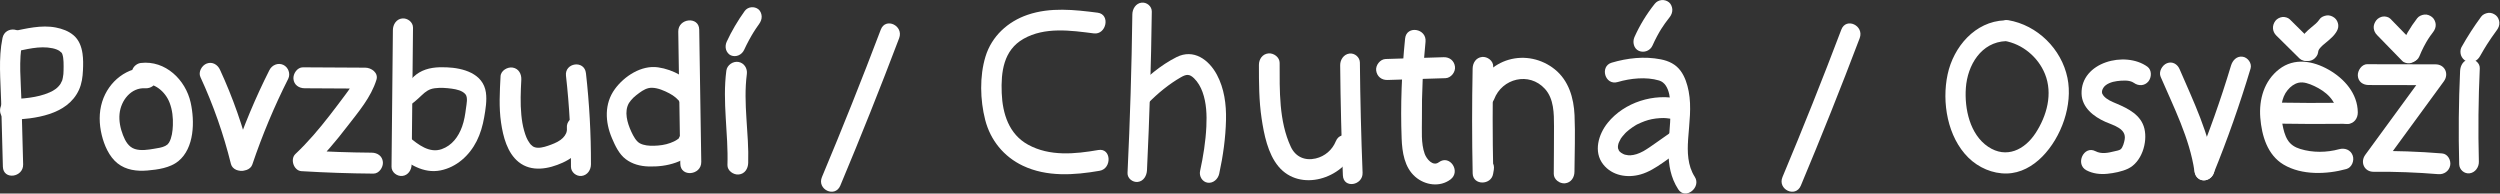 <?xml version="1.0" encoding="UTF-8" standalone="no"?>
<!-- Created with Inkscape (http://www.inkscape.org/) -->

<svg
   version="1.1"
   id="svg2"
   width="561.173"
   height="43.44"
   viewBox="0 0 561.173 43.44"
   sodipodi:docname="TEXT.eps"
   xmlns:inkscape="http://www.inkscape.org/namespaces/inkscape"
   xmlns:sodipodi="http://sodipodi.sourceforge.net/DTD/sodipodi-0.dtd"
   xmlns="http://www.w3.org/2000/svg"
   xmlns:svg="http://www.w3.org/2000/svg">
  <rect x="0" y="0" width="561.173" height="43.44" fill="#333333" stroke="none"/>
  <defs
     id="defs6" />
  <sodipodi:namedview
     id="namedview4"
     pagecolor="#ffffff"
     bordercolor="#000000"
     borderopacity="0.25"
     inkscape:showpageshadow="2"
     inkscape:pageopacity="0.0"
     inkscape:pagecheckerboard="0"
     inkscape:deskcolor="#ffffff" />
  <g
     id="g8"
     inkscape:groupmode="layer"
     inkscape:label="ink_ext_XXXXXX"
     transform="matrix(1.333,0,0,-1.333,0,43.44)">
    <g
       id="g10"
       transform="scale(0.1)">
      <path
         d="M 4.207,261.891 C -2.938,227.367 0.977,190.703 1.906,155.734 2.887,118.879 3.867,82.023 4.848,45.172 5.461,22.188 39.559,26.988 38.973,49.078 38.027,84.543 37.086,120.004 36.141,155.469 c -0.883,33.25 -5.098,68.367 1.691,101.179 4.656,22.485 -29.07,27.254 -33.625,5.243 v 0"
         style="fill:#ffffff;fill-opacity:1;fill-rule:nonzero;stroke:none"
         id="path12" />
      <path
         d="m 21.918,238.168 c 21.492,4.363 44.488,11.074 66.441,6.465 4.246,-0.895 8.648,-2.336 12.414,-4.867 -2.41,1.617 3.754,-3.496 1.946,-1.532 1.886,-2.046 1.886,-2.449 2.445,-4.132 2.258,-6.786 2.031,-17.774 1.863,-26.879 -0.086,-4.703 -0.203,-7.25 -1.246,-12.442 -0.261,-1.297 -0.562,-2.586 -0.91,-3.863 0.527,1.359 0.387,0.988 -0.422,-1.117 -0.273,-0.637 -3.511,-6.653 -1.898,-4.18 C 97.469,177.836 91.453,173.781 83.383,170.23 62.691,161.129 37.918,159.609 15.602,158.742 6.324,158.383 -0.379,147.594 0.074,139.121 0.59,129.434 8.121,123.66 17.359,124.02 c 41.098,1.593 95.93,7.918 115.504,50.324 4.871,10.554 6.336,21.875 6.856,33.355 0.418,9.262 0.582,18.906 -0.781,28.094 -1.723,11.594 -5.844,22.809 -15.016,30.641 -8.406,7.175 -19.145,11.039 -29.86,13.121 C 69.5,284.32 44.164,277.766 20.164,272.895 10.996,271.031 4.125,262.816 4.633,253.273 5.086,244.781 12.773,236.313 21.918,238.168 v 0"
         style="fill:#ffffff;fill-opacity:1;fill-rule:nonzero;stroke:none"
         id="path14" />
      <path
         d="m 251.223,212.039 c -36.75,2.344 -68.403,-23.066 -79.16,-57.469 -5.723,-18.3 -5.215,-37.621 -0.727,-56.133 4.148,-17.117 12.422,-36.301 26.527,-47.547 14.301,-11.398 32.594,-13.621 50.293,-12.133 17.285,1.449 38.227,4.387 52.059,15.641 27.269,22.188 27.84,67.352 20.851,98.77 -8.558,38.477 -42.625,71.488 -83.925,66.684 -5.875,-0.684 -11.594,-5.016 -13.864,-10.489 -0.672,-1.617 -1.339,-3.234 -2.011,-4.851 -3.457,-8.332 -1.434,-18.965 7.359,-23.067 8.301,-3.871 18.934,0.836 22.398,9.192 0.672,1.617 1.344,3.23 2.012,4.847 -4.621,-3.496 -9.238,-6.992 -13.859,-10.488 20.574,2.395 39.328,-13.238 46.543,-32.402 4.547,-12.074 5.875,-24.805 5.394,-37.649 -0.383,-10.273 -1.843,-20.859 -6.148,-28.566 1.035,1.855 -0.527,-0.867 -0.668,-1.055 -0.742,-1.008 -1.637,-2.184 -2.559,-3.066 0.789,0.754 -3.105,-1.949 -3.476,-2.141 -5.633,-2.84 -12.332,-3.617 -18.465,-4.672 -10.477,-1.805 -22.559,-3.731 -32.699,-0.476 -10.672,3.426 -16.168,13.484 -20.024,23.457 -4.379,11.34 -6.976,23.676 -5.746,35.871 2.277,22.543 19.43,44.473 43.305,42.949 9.418,-0.598 17.844,5.496 19.64,14.992 1.563,8.262 -3.605,19.196 -13.05,19.801 v 0"
         style="fill:#ffffff;fill-opacity:1;fill-rule:nonzero;stroke:none"
         id="path16" />
      <path
         d="m 337.508,196.09 c 21.738,-47.063 38.941,-96.055 51.398,-146.375 2.285,-9.223 14.004,-13.508 22.282,-10.391 9.613,3.617 12.933,13.527 10.636,22.805 -12.461,50.32 -29.664,99.312 -51.398,146.375 -3.969,8.594 -12.817,13.957 -22.281,10.391 -8.258,-3.11 -14.637,-14.137 -10.637,-22.805 v 0"
         style="fill:#ffffff;fill-opacity:1;fill-rule:nonzero;stroke:none"
         id="path18" />
      <path
         d="m 453.707,207.895 c -23.535,-46.637 -43.73,-94.864 -60.445,-144.356 -3.028,-8.961 -1.067,-19.137 8.285,-23.496 7.945,-3.707 20.277,-0.262 23.32,8.758 16.719,49.492 36.91,97.719 60.446,144.355 4.265,8.453 0.203,19.539 -8.282,23.496 -8.922,4.157 -19.047,-0.285 -23.324,-8.757 v 0"
         style="fill:#ffffff;fill-opacity:1;fill-rule:nonzero;stroke:none"
         id="path20" />
      <path
         d="m 512.977,177.238 c 35.062,-0.195 70.128,-0.39 105.195,-0.586 -6.215,6.809 -12.43,13.618 -18.645,20.426 -3.488,-11.164 -10.949,-21.238 -17.843,-30.531 -8.707,-11.738 -17.536,-23.402 -26.504,-34.942 -17.821,-22.929 -36.567,-45.156 -57.739,-65.082 -9.261,-8.719 -2.761,-28.09 10.122,-28.871 40.378,-2.457 80.82,-3.816 121.273,-4.137 9.531,-0.078 16.664,10.727 15.937,19.43 -0.855,10.281 -9.304,15.758 -18.847,15.832 -37.446,0.297 -74.86,1.609 -112.235,3.879 3.375,-9.625 6.75,-19.246 10.125,-28.871 22.442,21.125 42.141,44.824 60.926,69.203 18.821,24.418 39.828,48.657 49.16,78.5 3.719,11.903 -8.699,20.371 -18.644,20.43 -35.063,0.191 -70.129,0.387 -105.195,0.582 -9.532,0.055 -16.665,-10.711 -15.938,-19.43 0.855,-10.261 9.309,-15.777 18.852,-15.832 v 0"
         style="fill:#ffffff;fill-opacity:1;fill-rule:nonzero;stroke:none"
         id="path22" />
      <path
         d="m 661.602,275.305 c -0.77,-76.735 -1.536,-153.473 -2.301,-230.211 -0.094,-9.344 9.332,-16.391 18.133,-15.496 9.984,1.012 15.656,10.285 15.75,19.516 0.765,76.739 1.535,153.477 2.3,230.211 0.094,9.348 -9.332,16.391 -18.132,15.5 -9.989,-1.011 -15.661,-10.285 -15.75,-19.519 v 0"
         style="fill:#ffffff;fill-opacity:1;fill-rule:nonzero;stroke:none"
         id="path24" />
      <path
         d="m 684.918,145.566 c 9.691,5.219 17.809,12.856 25.141,19.805 6.765,6.414 12.558,10.688 22,11.914 9.597,1.246 19.625,0.563 29.179,-0.789 7.711,-1.094 17.184,-3.18 22.418,-9.183 4.703,-5.403 1.848,-17.11 1.016,-23.918 -1.254,-10.27 -2.981,-20.829 -6.477,-30.559 C 771.98,95.531 761.211,80.934 743.781,74.742 723.379,67.496 704.215,82.188 689.027,95.09 672.586,109.063 651,81 666.754,67.613 c 20.922,-17.777 46.113,-34.41 74.949,-28.703 27.145,5.375 48.746,25.145 60.992,49.367 6.266,12.379 10.192,26.161 12.586,39.793 2.356,13.403 4.91,28.602 2.953,42.141 -4.644,32.105 -38.48,41.215 -66.203,42.316 -16.07,0.637 -31.91,-0.394 -46.078,-8.722 -12.008,-7.059 -19.723,-19.68 -31.074,-25.793 -8.18,-4.407 -13.582,-13.367 -10.637,-22.809 2.516,-8.043 12.559,-14.008 20.676,-9.637 v 0"
         style="fill:#ffffff;fill-opacity:1;fill-rule:nonzero;stroke:none"
         id="path26" />
      <path
         d="m 842.906,197.461 c -1.351,-25.984 -2.941,-52.324 0.856,-78.184 3.426,-23.34 10.308,-50.758 29.656,-66.265 21.645,-17.348 50.562,-11.719 73.988,-1.121 24.52,11.086 45.172,32.73 42.52,61.449 -2.106,22.801 -37.414,19.445 -35.309,-3.356 0.567,-6.152 -1.879,-11.339 -6.738,-16.336 -4.848,-4.988 -12.566,-8.66 -19.801,-11.328 -6.902,-2.547 -14.992,-5.484 -22.351,-5.258 -3.563,0.109 -6.387,0.902 -9.45,2.957 2.493,-1.672 -1.511,1.559 -1.949,1.945 -1.519,1.516 -1.781,1.762 -0.781,0.731 -0.609,0.738 -1.188,1.5 -1.738,2.281 -4.461,6.168 -6.7,12.25 -9.137,20.656 -2.527,8.711 -3.899,17.668 -4.774,26.687 -1.906,19.723 -1.066,39.535 -0.039,59.282 0.496,9.55 -4.242,18.742 -14.492,20.468 -8.625,1.453 -19.961,-4.988 -20.461,-14.609 v 0"
         style="fill:#ffffff;fill-opacity:1;fill-rule:nonzero;stroke:none"
         id="path28" />
      <path
         d="m 953.063,198.453 c 5.738,-50.945 8.546,-102.156 8.417,-153.422 -0.023,-9.188 9.11,-16.48 17.942,-15.41 9.863,1.195 15.68,10.234 15.699,19.539 0.133,51.266 -2.68,102.477 -8.418,153.422 -2.566,22.805 -36.098,17.68 -33.64,-4.129 v 0"
         style="fill:#ffffff;fill-opacity:1;fill-rule:nonzero;stroke:none"
         id="path30" />
      <path
         d="m 1174.8,172.43 c -14.53,21.773 -41.01,36.379 -66.74,40.066 -27.87,3.996 -56.7,-14.723 -72.69,-36.644 -17.98,-24.664 -16.47,-55.497 -4.91,-82.602 5.41,-12.68 11.89,-26.758 23.17,-35.324 11.16,-8.469 24.64,-11.938 38.47,-12.359 15.64,-0.477 31.15,1.242 45.96,6.512 14.57,5.18 30.76,14.672 36.31,29.957 3.08,8.492 1.67,18.856 -7.39,23.078 -8.01,3.739 -19.33,-0.648 -22.42,-9.172 -0.38,-1.043 -2.44,-4.144 -1.1,-2.539 -2.94,-3.516 -1.22,-1.148 -0.83,-0.863 -0.79,-0.566 -1.54,-1.18 -2.33,-1.734 -3.57,-2.484 -7.57,-4.199 -11.64,-5.703 -8.81,-3.258 -18.36,-4.441 -27.72,-4.68 -8.11,-0.207 -16.68,0.551 -23.34,4.062 -6.36,3.352 -11.07,12.199 -14.42,19.418 -7.06,15.227 -12.43,34.184 -4.02,48.547 1.18,2.02 4.63,6.219 7.32,8.844 2.5,2.441 6.67,5.691 10.03,8.141 6.41,4.671 13.21,8.82 21.4,8.64 10.03,-0.215 20.47,-4.789 29.21,-9.386 7.85,-4.133 14.66,-9.625 19.65,-17.09 12.42,-18.61 39.73,3.312 28.03,20.832 v 0"
         style="fill:#ffffff;fill-opacity:1;fill-rule:nonzero;stroke:none"
         id="path32" />
      <path
         d="m 1142.16,272.633 c 1.15,-74.235 2.3,-148.465 3.45,-222.703 0.35,-22.902 35.64,-19.371 35.29,3.367 -1.15,74.234 -2.3,148.469 -3.45,222.703 -0.35,22.902 -35.64,19.375 -35.29,-3.367 v 0"
         style="fill:#ffffff;fill-opacity:1;fill-rule:nonzero;stroke:none"
         id="path34" />
      <path
         d="m 1223.12,206.906 c -6.92,-53.023 3.6,-105.89 1.87,-158.988 -0.31,-9.492 10.27,-16.762 18.96,-15.887 10.41,1.051 15.66,9.867 15.97,19.418 1.62,49.942 -8.77,99.992 -2.27,149.793 1.22,9.391 -4.52,18.742 -14.23,20.348 -9.16,1.512 -19.07,-5.246 -20.3,-14.684 v 0"
         style="fill:#ffffff;fill-opacity:1;fill-rule:nonzero;stroke:none"
         id="path36" />
      <path
         d="m 1253.05,241.879 c 5.16,11.148 11.01,21.953 17.51,32.371 -0.84,-1.348 -1.68,-2.695 -2.52,-4.043 3.26,5.199 6.68,10.293 10.26,15.285 2.76,3.856 4.58,8.278 4.31,13.117 -0.22,4 -2.11,8.907 -5.32,11.504 -6.94,5.614 -17.9,4.715 -23.31,-2.84 -11.64,-16.246 -21.9,-33.558 -30.3,-51.699 -1.87,-4.043 -2.37,-9.125 -1.02,-13.406 1.22,-3.848 4.34,-8 8.19,-9.566 8.72,-3.555 18.29,0.843 22.2,9.277 v 0"
         style="fill:#ffffff;fill-opacity:1;fill-rule:nonzero;stroke:none"
         id="path38" />
      <path
         d="m 3375.82,291.625 c -49.99,-1.84 -86.19,-44.641 -96.13,-90.883 -10.11,-47.004 -0.24,-105.73 35.01,-140.418 17.01,-16.734 40.74,-27.129 64.71,-26.59 23.12,0.519 43.47,12.098 59.44,28.18 32.49,32.715 52.03,87.434 42.62,132.871 -10.1,48.778 -50.69,88.817 -99.88,97.16 -21.19,3.594 -28.27,-31.168 -6.43,-34.871 30.42,-5.156 56.94,-27.242 68.48,-55.855 13.41,-33.246 3.14,-70.356 -15.87,-99.508 -18.32,-28.086 -49.23,-43.496 -79.87,-22.93 -30.85,20.715 -40,64.188 -37.51,99.055 2.74,38.379 25.77,77.242 67.79,78.785 21.46,0.789 20.08,35.828 -2.36,35.004 v 0"
         style="fill:#ffffff;fill-opacity:1;fill-rule:nonzero;stroke:none"
         id="path40" />
      <path
         d="m 3616.11,213.559 c -37.28,27.027 -112.4,7.824 -110.88,-45.598 0.66,-23.215 20.38,-38.445 39.79,-47.098 14,-6.234 36.27,-11.343 32.74,-30.3 -0.86,-4.59 -2.91,-12.531 -6.4,-15.832 -2.23,-2.109 -7.94,-2.91 -11.15,-3.719 -10.45,-2.633 -21.63,-4.91 -31.58,0.277 -19.64,10.238 -34.67,-22.023 -15.04,-32.254 10.77,-5.617 22.98,-7.012 34.96,-5.805 11.27,1.133 24.51,3.703 34.81,8.547 22.99,10.809 33.32,44.023 27.68,67.489 -5.52,22.98 -27.16,33.793 -47.08,42.183 -8.09,3.406 -15.84,6.516 -21.44,12.805 -0.41,0.465 -2.46,3.656 -2.63,4.273 -0.92,3.34 0.11,6.379 2.09,9.571 4.02,6.468 14.12,10.148 22.92,11.215 8.46,1.027 21.15,2.285 28.45,-3.004 7.68,-5.567 18,-5.254 24.35,2.355 5.58,6.688 6.15,19.281 -1.59,24.895 v 0"
         style="fill:#ffffff;fill-opacity:1;fill-rule:nonzero;stroke:none"
         id="path42" />
      <path
         d="m 3638.37,196.59 c 22,-51.067 48.77,-103.387 56.95,-158.949 1.33,-9.008 8.08,-16.578 17.87,-15.375 8.76,1.078 17.03,10.402 15.68,19.551 -8.69,59 -35.24,113.418 -58.61,167.668 -3.64,8.442 -12.14,13.575 -21.26,9.911 -8.05,-3.239 -14.32,-14.235 -10.63,-22.805 v 0"
         style="fill:#ffffff;fill-opacity:1;fill-rule:nonzero;stroke:none"
         id="path44" />
      <path
         d="m 3756.88,215.418 c -17.17,-57.176 -37.21,-113.434 -59.79,-168.691 -3.44,-8.41 -1.36,-19 7.49,-23.125 8.28,-3.863 19.08,0.691 22.53,9.125 23.78,58.207 44.63,117.546 62.72,177.765 2.62,8.723 -4.6,18.567 -13.21,19.875 -10.13,1.535 -17.09,-6.156 -19.74,-14.949 v 0"
         style="fill:#ffffff;fill-opacity:1;fill-rule:nonzero;stroke:none"
         id="path46" />
      <path
         d="m 3831.8,117.742 c 40.13,-0.711 80.28,-0.82 120.41,-0.336 9.61,0.117 16.9,10.371 16.07,19.375 -0.95,10.199 -9.69,16.168 -19.32,16.055 -40.14,-0.488 -80.29,-0.379 -120.42,0.332 -9.6,0.168 -16.88,-10.574 -16.06,-19.375 0.96,-10.426 9.68,-15.883 19.32,-16.051 v 0"
         style="fill:#ffffff;fill-opacity:1;fill-rule:nonzero;stroke:none"
         id="path48" />
      <path
         d="m 3970.39,136.578 c -0.28,31.867 -22.74,56.981 -49.1,71.942 -26.37,14.972 -57.8,20.589 -83.37,0.808 -25.27,-19.555 -34.2,-50.832 -31.71,-81.793 2.41,-30.074 11.89,-62.629 39.27,-78.863 30.59,-18.148 72.63,-16.527 105.69,-7.422 9.26,2.551 13.72,14.301 10.63,22.809 -3.49,9.641 -13.47,13.16 -22.74,10.605 -20.99,-5.781 -44.66,-6.102 -65.56,0.367 -9.19,2.844 -16.31,7.246 -21.28,15.242 -4.72,7.586 -7.08,17.278 -8.69,26.051 -2.03,11.102 -3.19,22.465 -1.44,33.668 1.49,9.602 4.72,17.699 10.25,24.336 4.89,5.867 10.95,10.492 18.18,12.207 8.42,2 18.01,-1.594 26.13,-5.347 19.86,-9.18 38.17,-24.442 38.37,-47.938 0.08,-9.59 10.32,-16.895 19.31,-16.047 10.21,0.965 16.14,9.742 16.06,19.375 v 0"
         style="fill:#ffffff;fill-opacity:1;fill-rule:nonzero;stroke:none"
         id="path50" />
      <path
         d="m 3988.64,182.703 c 38.36,-0.074 76.73,-0.144 115.1,-0.219 -4.65,9.563 -9.3,19.121 -13.95,28.68 -35.48,-48.695 -71.05,-97.32 -106.72,-145.875 -9.2,-12.516 -1.74,-28.836 13.95,-28.68 36.41,0.363 72.78,-1.027 109.07,-4.004 9.46,-0.777 18.17,5.266 19.92,14.863 1.56,8.547 -4.05,19.25 -13.54,20.027 -39.21,3.215 -78.55,4.547 -117.89,4.156 4.65,-9.559 9.31,-19.121 13.96,-28.68 35.67,48.555 71.24,97.179 106.72,145.875 9.21,12.652 1.71,28.652 -13.96,28.679 -38.37,0.075 -76.73,0.145 -115.1,0.215 -9.43,0.02 -16.38,-10.984 -15.77,-19.508 0.72,-10.132 8.79,-15.515 18.21,-15.531 v 0"
         style="fill:#ffffff;fill-opacity:1;fill-rule:nonzero;stroke:none"
         id="path52" />
      <path
         d="m 4142.67,206.516 c -2.4,-52.391 -2.91,-104.84 -1.54,-157.27 0.24,-9.039 8.54,-16.387 17.54,-15.219 9.52,1.238 15.83,10.399 15.59,19.59 -1.37,52.43 -0.86,104.879 1.54,157.27 0.42,9.066 -9,16.324 -17.53,15.218 -10.04,-1.304 -15.17,-10.371 -15.6,-19.589 v 0"
         style="fill:#ffffff;fill-opacity:1;fill-rule:nonzero;stroke:none"
         id="path54" />
      <path
         d="m 4178.22,297.918 c -12.17,-16.469 -23.3,-33.758 -33.31,-51.625 -2.11,-3.77 -2.11,-9.574 -0.71,-13.551 1.42,-4.035 4.89,-8.254 8.92,-9.91 4.19,-1.723 9.05,-2.293 13.33,-0.465 4.51,1.918 7.53,4.973 9.93,9.254 4.11,7.328 8.41,14.543 12.91,21.637 -0.85,-1.34 -1.7,-2.684 -2.56,-4.024 5.65,8.856 11.6,17.512 17.84,25.957 2.84,3.848 4.61,8.293 4.21,13.168 -0.35,4.188 -2.57,9.145 -5.95,11.793 -3.6,2.825 -8.22,4.719 -12.88,4.032 -4.39,-0.653 -9.01,-2.59 -11.73,-6.266 v 0"
         style="fill:#ffffff;fill-opacity:1;fill-rule:nonzero;stroke:none"
         id="path56" />
      <path
         d="m 4070.39,295.125 c -11.58,-15.004 -21.35,-31.562 -28.46,-49.137 -1.77,-4.363 -2.24,-9.09 -0.61,-13.597 1.48,-4.09 5.07,-8.332 9.16,-10.02 8.53,-3.523 19.86,-0.586 23.59,8.633 4.42,10.926 9.83,21.406 16.17,31.344 -0.86,-1.34 -1.72,-2.68 -2.58,-4.02 3.05,4.731 6.29,9.32 9.72,13.77 2.9,3.761 4.62,8.375 4.17,13.183 -0.39,4.246 -2.72,9.223 -6.14,11.891 -3.68,2.859 -8.39,4.805 -13.14,4.148 -4.47,-0.621 -9.05,-2.519 -11.88,-6.195 v 0"
         style="fill:#ffffff;fill-opacity:1;fill-rule:nonzero;stroke:none"
         id="path58" />
      <path
         d="m 4067.92,250.508 c -14.21,14.59 -28.43,29.18 -42.64,43.773 -2.92,2.996 -8.36,4.278 -12.37,3.789 -4.16,-0.504 -8.88,-3.035 -11.42,-6.406 -2.8,-3.699 -4.79,-8.398 -4.28,-13.137 0.5,-4.605 2.3,-8.269 5.55,-11.609 14.22,-14.594 28.43,-29.184 42.64,-43.773 2.92,-2.997 8.37,-4.282 12.37,-3.793 4.16,0.507 8.88,3.035 11.43,6.406 2.79,3.703 4.78,8.402 4.27,13.137 -0.5,4.609 -2.3,8.269 -5.55,11.613 v 0"
         style="fill:#ffffff;fill-opacity:1;fill-rule:nonzero;stroke:none"
         id="path60" />
      <path
         d="m 3906.28,293.711 c -2.31,-3.379 -5.1,-6.32 -8.12,-9.066 1.14,1.031 2.28,2.062 3.42,3.093 -6.59,-5.902 -13.84,-11.07 -19.91,-17.547 -6.66,-7.105 -12.08,-16.507 -13.11,-26.332 -0.48,-4.636 0.2,-9.171 2.91,-13.089 2.51,-3.633 7.19,-6.86 11.65,-7.411 4.48,-0.554 9.37,0.114 13.07,2.922 3.68,2.793 6.92,6.922 7.42,11.672 0.18,1.711 0.53,3.36 1.04,5 -0.47,-1.515 -0.95,-3.035 -1.42,-4.555 0.76,2.239 1.79,4.325 3.03,6.332 -0.86,-1.339 -1.72,-2.675 -2.58,-4.015 2.5,3.879 5.64,7.234 9.05,10.324 -1.14,-1.031 -2.28,-2.062 -3.42,-3.094 8.18,7.289 17.77,13.543 24.02,22.715 2.78,4.07 4.64,8.098 4.17,13.184 -0.39,4.254 -2.73,9.23 -6.17,11.898 -3.68,2.86 -8.4,4.813 -13.16,4.156 -4.31,-0.593 -9.34,-2.437 -11.89,-6.187 v 0"
         style="fill:#ffffff;fill-opacity:1;fill-rule:nonzero;stroke:none"
         id="path62" />
      <path
         d="m 3895.06,254.574 c -13.06,12.91 -26.12,25.821 -39.18,38.731 -3.05,3.011 -8.48,4.371 -12.62,3.906 -4.2,-0.473 -8.99,-2.945 -11.57,-6.34 -5.97,-7.828 -5.51,-17.922 1.5,-24.851 13.06,-12.911 26.12,-25.821 39.18,-38.731 3.05,-3.012 8.48,-4.371 12.62,-3.906 4.19,0.472 8.99,2.945 11.57,6.336 5.97,7.828 5.51,17.926 -1.5,24.855 v 0"
         style="fill:#ffffff;fill-opacity:1;fill-rule:nonzero;stroke:none"
         id="path64" />
      <path
         d="m 1848.41,304.496 c -39.22,5.031 -79.8,9.492 -118,-3.551 -33.46,-11.422 -60.44,-36.121 -70.89,-70.25 -10.13,-33.125 -9.07,-73.203 -0.54,-106.601 8.77,-34.317 31.37,-62.071 63.4,-77.27 40.47,-19.211 86.48,-15.961 129.37,-8.527 20.94,3.629 19.89,38.805 -2.27,34.965 -39.45,-6.836 -81.85,-11.023 -118.31,9 -32.18,17.668 -42.93,52.117 -44.32,86.789 -1.43,35.765 2.94,72.304 36.78,91.492 35.83,20.309 79.43,14.094 118.31,9.105 21.17,-2.714 28.37,32.043 6.47,34.848 v 0"
         style="fill:#ffffff;fill-opacity:1;fill-rule:nonzero;stroke:none"
         id="path66" />
      <path
         d="m 1906.8,301.789 c -1.16,-89.098 -3.86,-178.172 -8.11,-267.176 -0.43,-9.098 8.74,-16.078 17.25,-15.086 9.96,1.164 15.08,10.617 15.51,19.625 4.25,89.008 6.95,178.078 8.11,267.18 0.12,9.09 -8.51,16.102 -17.24,15.082 -9.72,-1.133 -15.4,-10.625 -15.52,-19.625 v 0"
         style="fill:#ffffff;fill-opacity:1;fill-rule:nonzero;stroke:none"
         id="path68" />
      <path
         d="m 1933.5,152.309 c 16.19,16.484 34.88,31.898 54.98,43.414 9.24,5.289 14.4,5.863 22.14,-1.59 6.54,-6.309 11.3,-14.699 14.36,-23.195 6.72,-18.614 7.38,-38.692 6.45,-58.274 -1.2,-25.129 -5.23,-50.227 -10.57,-74.777 -1.89,-8.691 3.66,-18.336 12.74,-19.656 9.48,-1.371 17.56,6.285 19.47,15.074 6.48,29.758 10.79,60.297 11.46,90.777 0.58,26.066 -2.92,52.856 -15.4,76.082 -13.66,25.406 -39.16,43.926 -67.83,29.574 -27.04,-13.535 -50.98,-34.277 -72.02,-55.699 -6.29,-6.398 -5.58,-18.754 0.97,-24.601 7.5,-6.696 17.02,-3.465 23.25,2.871 v 0"
         style="fill:#ffffff;fill-opacity:1;fill-rule:nonzero;stroke:none"
         id="path70" />
      <path
         d="m 2119.95,216.531 c 0,-30.019 0.04,-60.207 4.5,-89.961 4.04,-27 10.43,-59.383 28.38,-80.961 36.38,-43.723 108.56,-20.598 128.23,27.625 8.6,21.078 -22.98,35.969 -31.63,14.754 -5.95,-14.582 -18.39,-25.359 -33.9,-28.965 -18.15,-4.219 -33.95,2.676 -41.84,19.613 -20.19,43.324 -18.83,94.754 -18.83,141.433 0,9.489 -10.04,16.782 -18.95,15.879 -10.16,-1.031 -15.96,-9.875 -15.96,-19.418 v 0"
         style="fill:#ffffff;fill-opacity:1;fill-rule:nonzero;stroke:none"
         id="path72" />
      <path
         d="m 2256.78,216.113 c 0.58,-61.82 2.09,-123.629 4.54,-185.406 0.91,-23.023 34.04,-17.215 33.19,4.344 -2.45,61.773 -3.96,123.582 -4.54,185.402 -0.08,9.07 -8.69,16.391 -17.58,15.246 -9.66,-1.242 -15.69,-10.371 -15.61,-19.586 v 0"
         style="fill:#ffffff;fill-opacity:1;fill-rule:nonzero;stroke:none"
         id="path74" />
      <path
         d="m 2366.11,261.066 c -5.68,-55.914 -7.99,-112.371 -5.83,-168.547 0.88,-22.926 4.65,-48.57 23.06,-64.449 16.42,-14.168 41.25,-17.801 59.16,-4.402 18.04,13.5 -1.23,42.73 -19.63,28.969 -10.02,-7.5 -20.57,5.477 -23.74,14.086 -6.58,17.926 -4.52,40.187 -4.7,58.953 -0.42,43.367 1.69,86.644 6.07,129.789 2.31,22.656 -32.08,28.273 -34.39,5.601 v 0"
         style="fill:#ffffff;fill-opacity:1;fill-rule:nonzero;stroke:none"
         id="path76" />
      <path
         d="m 2336.39,191.203 c 32.58,1.012 65.16,2.02 97.74,3.031 9.27,0.286 17.14,10.422 15.97,19.411 -1.29,9.976 -9.09,16.207 -18.99,15.898 -32.58,-1.008 -65.16,-2.016 -97.74,-3.027 -9.28,-0.286 -17.14,-10.426 -15.98,-19.411 1.3,-9.976 9.1,-16.207 19,-15.902 v 0"
         style="fill:#ffffff;fill-opacity:1;fill-rule:nonzero;stroke:none"
         id="path78" />
      <path
         d="m 2479.83,210.512 c -1.2,-58.871 -1.18,-117.754 0.05,-176.621 0.43,-20.492 31.1,-20.133 34.41,-0.914 0.4,2.359 0.81,4.719 1.22,7.082 3.89,22.578 -30.34,27.879 -34.19,5.504 -0.41,-2.363 -0.81,-4.723 -1.22,-7.086 11.47,-0.305 22.94,-0.609 34.4,-0.914 -1.23,58.867 -1.25,117.754 -0.04,176.621 0.19,9.421 -9.96,16.699 -18.72,15.773 -10.25,-1.082 -15.71,-9.953 -15.91,-19.445 v 0"
         style="fill:#ffffff;fill-opacity:1;fill-rule:nonzero;stroke:none"
         id="path80" />
      <path
         d="m 2515.95,158.504 c 13.35,35.609 59.1,46.914 85.62,17.746 15.22,-16.75 15.26,-41.617 15.29,-62.879 0.04,-26.773 -0.27,-53.555 -0.41,-80.332 -0.05,-9.473 10.02,-16.762 18.9,-15.855 10.19,1.043 15.9,9.891 15.95,19.426 0.17,31.688 1.57,63.657 0.13,95.321 -1.31,29.031 -9.78,58.246 -33.21,77.148 -21.85,17.613 -50.84,23.996 -77.85,16.121 -25.22,-7.355 -46.78,-27.406 -55.98,-51.976 -3.32,-8.852 -0.89,-19.223 8.26,-23.489 8.17,-3.808 19.97,-0.129 23.3,8.77 v 0"
         style="fill:#ffffff;fill-opacity:1;fill-rule:nonzero;stroke:none"
         id="path82" />
      <path
         d="m 2724.2,187.758 c 21.37,6.316 47.84,9.031 69.56,2.594 19.57,-5.801 19.56,-37.653 19.31,-53.965 -0.67,-43.981 -12.8,-89.481 12.93,-129.242 12.12,-18.742 39.28,3.34 27.93,20.883 -12.28,18.977 -12.72,42.164 -11.19,64.059 1.86,26.82 5.99,53.484 0.84,80.211 -2.27,11.777 -6.15,24.004 -13.23,33.851 -8.25,11.497 -20.22,17.161 -33.83,19.825 -27.46,5.386 -56.02,2.218 -82.62,-5.649 -20.29,-5.996 -11.43,-38.988 10.3,-32.566 v 0"
         style="fill:#ffffff;fill-opacity:1;fill-rule:nonzero;stroke:none"
         id="path84" />
      <path
         d="m 2828.44,159.109 c -43,10.344 -93.28,-5.386 -121.25,-40.152 -15.43,-19.188 -24.3,-48.648 -7.47,-69.93 15.15,-19.137 40.6,-23.266 63.09,-16.832 13.37,3.828 25.49,11.516 36.84,19.352 11.83,8.164 23.53,16.523 35.29,24.789 7.61,5.356 9.95,16.809 4.83,24.609 -5.24,7.985 -15.95,9.239 -23.51,3.918 -8.95,-6.293 -17.9,-12.586 -26.85,-18.879 -3.89,-2.734 -7.76,-5.488 -11.7,-8.145 -1.92,-1.289 -3.85,-2.558 -5.81,-3.785 -1.87,-1.168 -3.91,-2.394 -4.64,-2.785 -8.08,-4.34 -14.58,-6.566 -22.95,-7.059 2.97,0.176 -1.7,0.133 -2.62,0.242 -1.82,0.219 -3.59,0.578 -5.38,0.969 -3.3,0.719 -0.78,0.293 -0.13,0.031 -0.95,0.379 -1.9,0.731 -2.84,1.156 -1.12,0.508 -5.36,3.418 -2.74,1.336 -1.37,1.09 -2.7,2.172 -3.92,3.438 -1.37,1.418 0.33,-0.289 0.47,-0.492 -0.56,0.84 -1.12,1.652 -1.65,2.504 1.55,-2.48 -0.61,1.656 -0.92,2.902 -0.51,1.996 0.02,0.188 0.05,-0.137 0,-0.062 -0.15,4.531 -0.23,2.867 -0.09,-1.933 0.26,1.621 0.33,2.023 0.15,0.867 0.35,1.719 0.53,2.578 0.12,0.57 1.15,3.188 0.13,0.562 0.33,0.844 0.67,1.68 1.03,2.508 0.86,1.957 1.84,3.852 2.9,5.703 -0.4,-0.703 -1.73,-2.398 0.44,0.629 0.72,0.996 1.44,1.988 2.19,2.957 1.5,1.91 3.1,3.734 4.77,5.489 0.52,0.539 3.62,3.445 1.7,1.722 3.47,3.11 7.13,5.992 10.99,8.606 1.69,1.14 3.41,2.234 5.16,3.277 0.74,0.445 1.49,0.898 2.26,1.316 -2.19,-1.191 0.42,0.161 0.73,0.305 3.98,1.84 7.91,3.664 12.05,5.145 7.88,2.816 15.48,4.449 25.61,5.09 2.32,0.144 4.66,0.242 6.98,0.21 -2.37,0.032 0.54,-0.058 0.85,-0.082 1.16,-0.082 2.32,-0.14 3.48,-0.242 5.23,-0.461 10.39,-1.359 15.49,-2.59 9.21,-2.211 18.31,6.364 19.88,14.883 1.78,9.676 -4.25,17.774 -13.46,19.992 v 0"
         style="fill:#ffffff;fill-opacity:1;fill-rule:nonzero;stroke:none"
         id="path86" />
      <path
         d="m 2782.69,249.16 c 4.72,10.606 10.19,20.844 16.38,30.664 -0.85,-1.344 -1.7,-2.687 -2.54,-4.031 4.71,7.414 9.8,14.562 15.28,21.43 2.88,3.617 4.58,8.484 4.26,13.14 -0.29,4.094 -2.34,9.024 -5.63,11.649 -7.31,5.816 -18.01,4.91 -23.96,-2.543 -13.66,-17.137 -25.28,-36.106 -34.2,-56.129 -3.6,-8.086 -1.19,-19.578 7.68,-23.215 8.69,-3.562 18.84,0.316 22.73,9.035 v 0"
         style="fill:#ffffff;fill-opacity:1;fill-rule:nonzero;stroke:none"
         id="path88" />
      <path
         d="m 1483.18,275.988 c -31.59,-83.32 -64.62,-166.082 -99.09,-248.254 -8.78,-20.949 22.08,-35.5 30.92,-14.418 34.46,82.172 67.5,164.938 99.09,248.254 8.02,21.157 -22.82,35.793 -30.92,14.418 v 0"
         style="fill:#ffffff;fill-opacity:1;fill-rule:nonzero;stroke:none"
         id="path90" />
      <path
         d="m 3100.67,275.988 c -31.59,-83.32 -64.62,-166.082 -99.08,-248.254 -8.79,-20.949 22.07,-35.5 30.91,-14.418 34.46,82.172 67.5,164.938 99.09,248.254 8.02,21.157 -22.81,35.793 -30.92,14.418 v 0"
         style="fill:#ffffff;fill-opacity:1;fill-rule:nonzero;stroke:none"
         id="path92" />
    </g>
  </g>
</svg>
